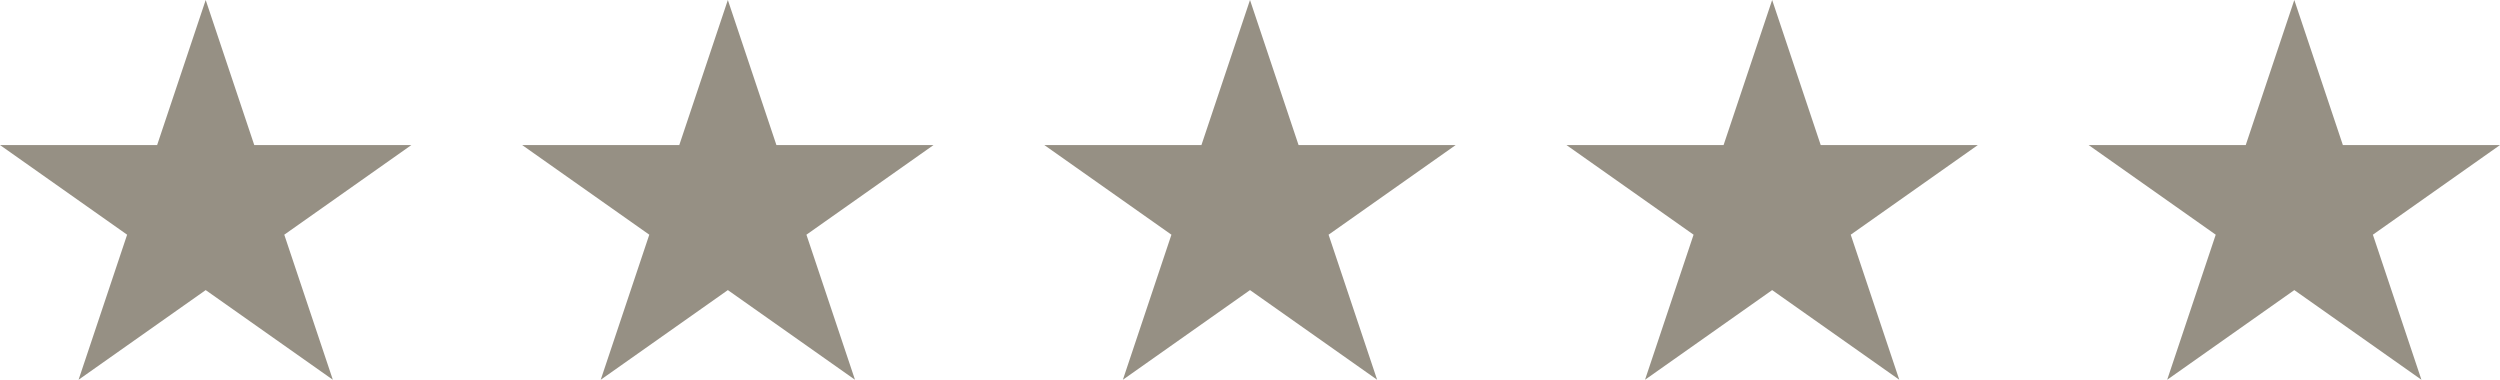 <svg xmlns="http://www.w3.org/2000/svg" width="158" height="24" viewBox="0 0 158 24" fill="none"><path d="M13 0L16.069 9.167H26L17.966 14.833L21.035 24L13 18.334L4.966 24L8.034 14.833L3.05176e-05 9.167H9.931L13 0Z" fill="#969084"></path><path d="M46 0L49.069 9.167H59L50.966 14.833L54.035 24L46 18.334L37.966 24L41.035 14.833L33 9.167H42.931L46 0Z" fill="#969084"></path><path d="M79 0L82.069 9.167H92L83.966 14.833L87.034 24L79 18.334L70.966 24L74.034 14.833L66 9.167H75.931L79 0Z" fill="#969084"></path><path d="M112 0L115.069 9.167H125L116.966 14.833L120.034 24L112 18.334L103.966 24L107.034 14.833L99 9.167H108.931L112 0Z" fill="#969084"></path><path d="M145 0L148.069 9.167H158L149.966 14.833L153.034 24L145 18.334L136.966 24L140.034 14.833L132 9.167H141.931L145 0Z" fill="#969084"></path></svg>